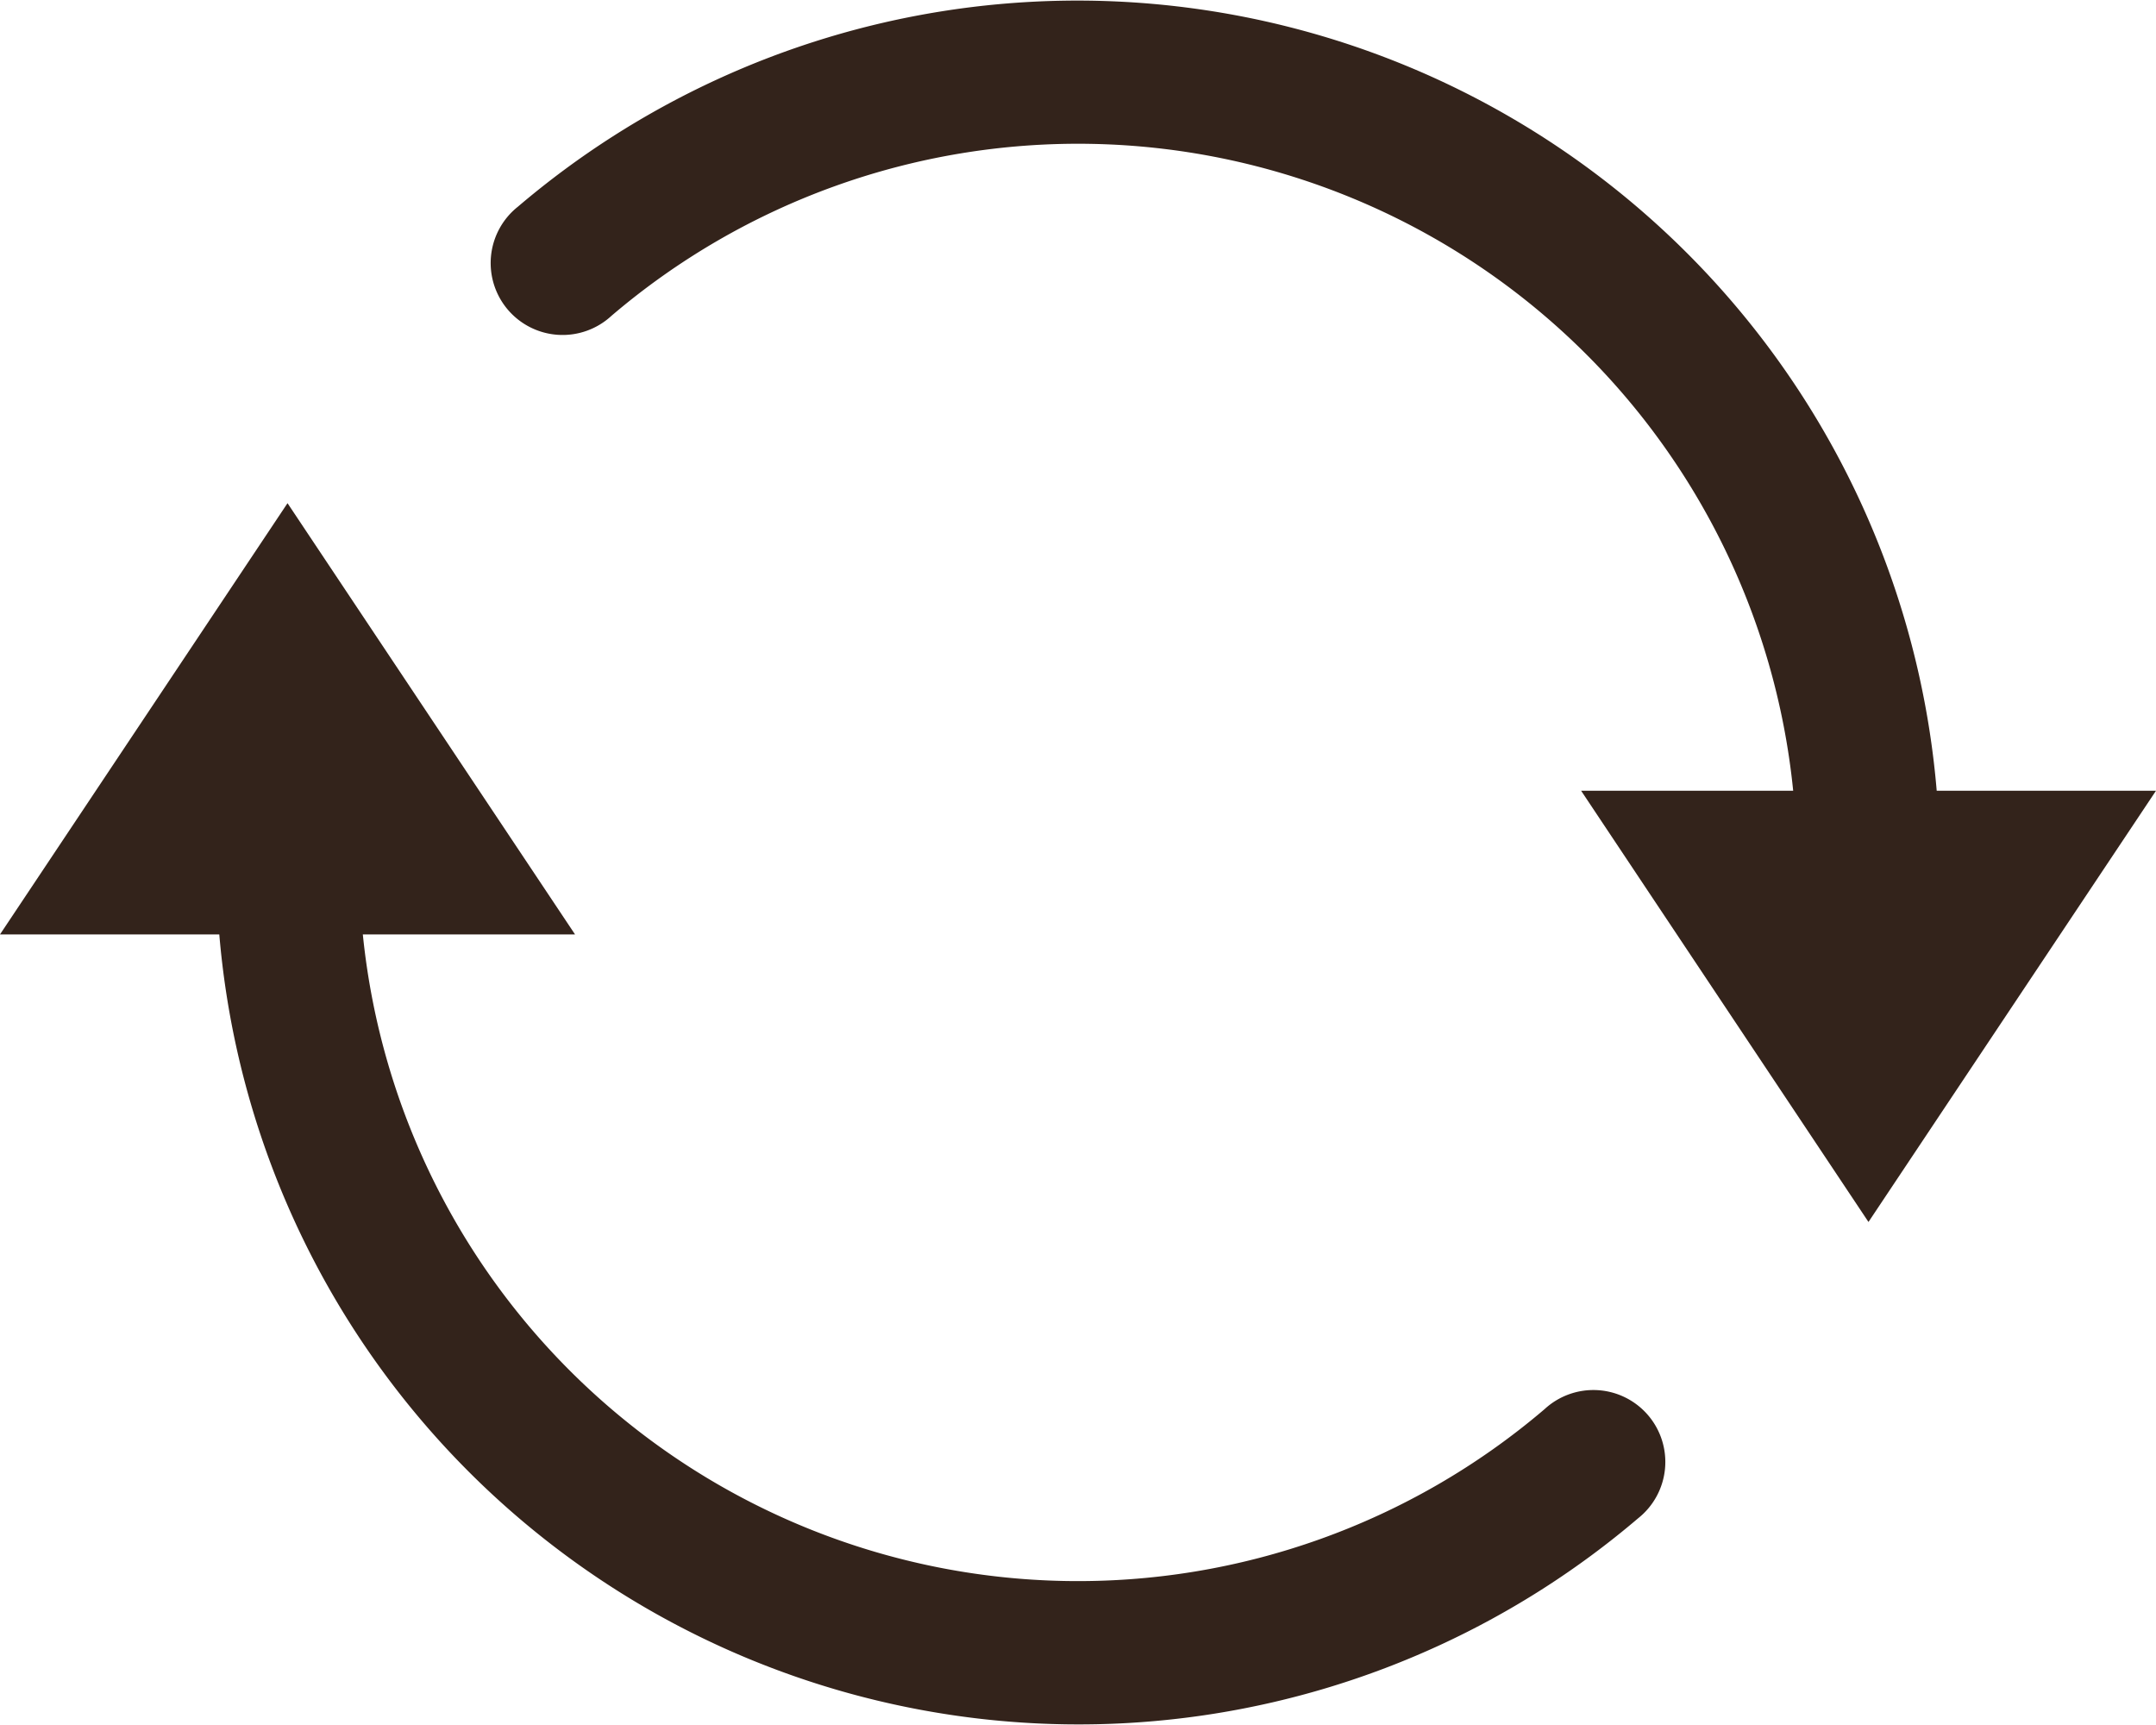 <svg xmlns="http://www.w3.org/2000/svg" width="14" height="11.2" viewBox="0 0 14 11.2">
  <path id="Shape" d="M1.424,6.067H0l1.867-2.8,1.867,2.8H2.356a4.668,4.668,0,0,0,7.674,3.082.467.467,0,1,1,.607.709A5.6,5.6,0,0,1,1.424,6.067Zm8.843-.933h1.377A4.667,4.667,0,0,0,3.97,2.051a.467.467,0,1,1-.607-.709,5.6,5.6,0,0,1,9.213,3.792H14l-1.867,2.8Z" fill="#33231b"/>
</svg>
